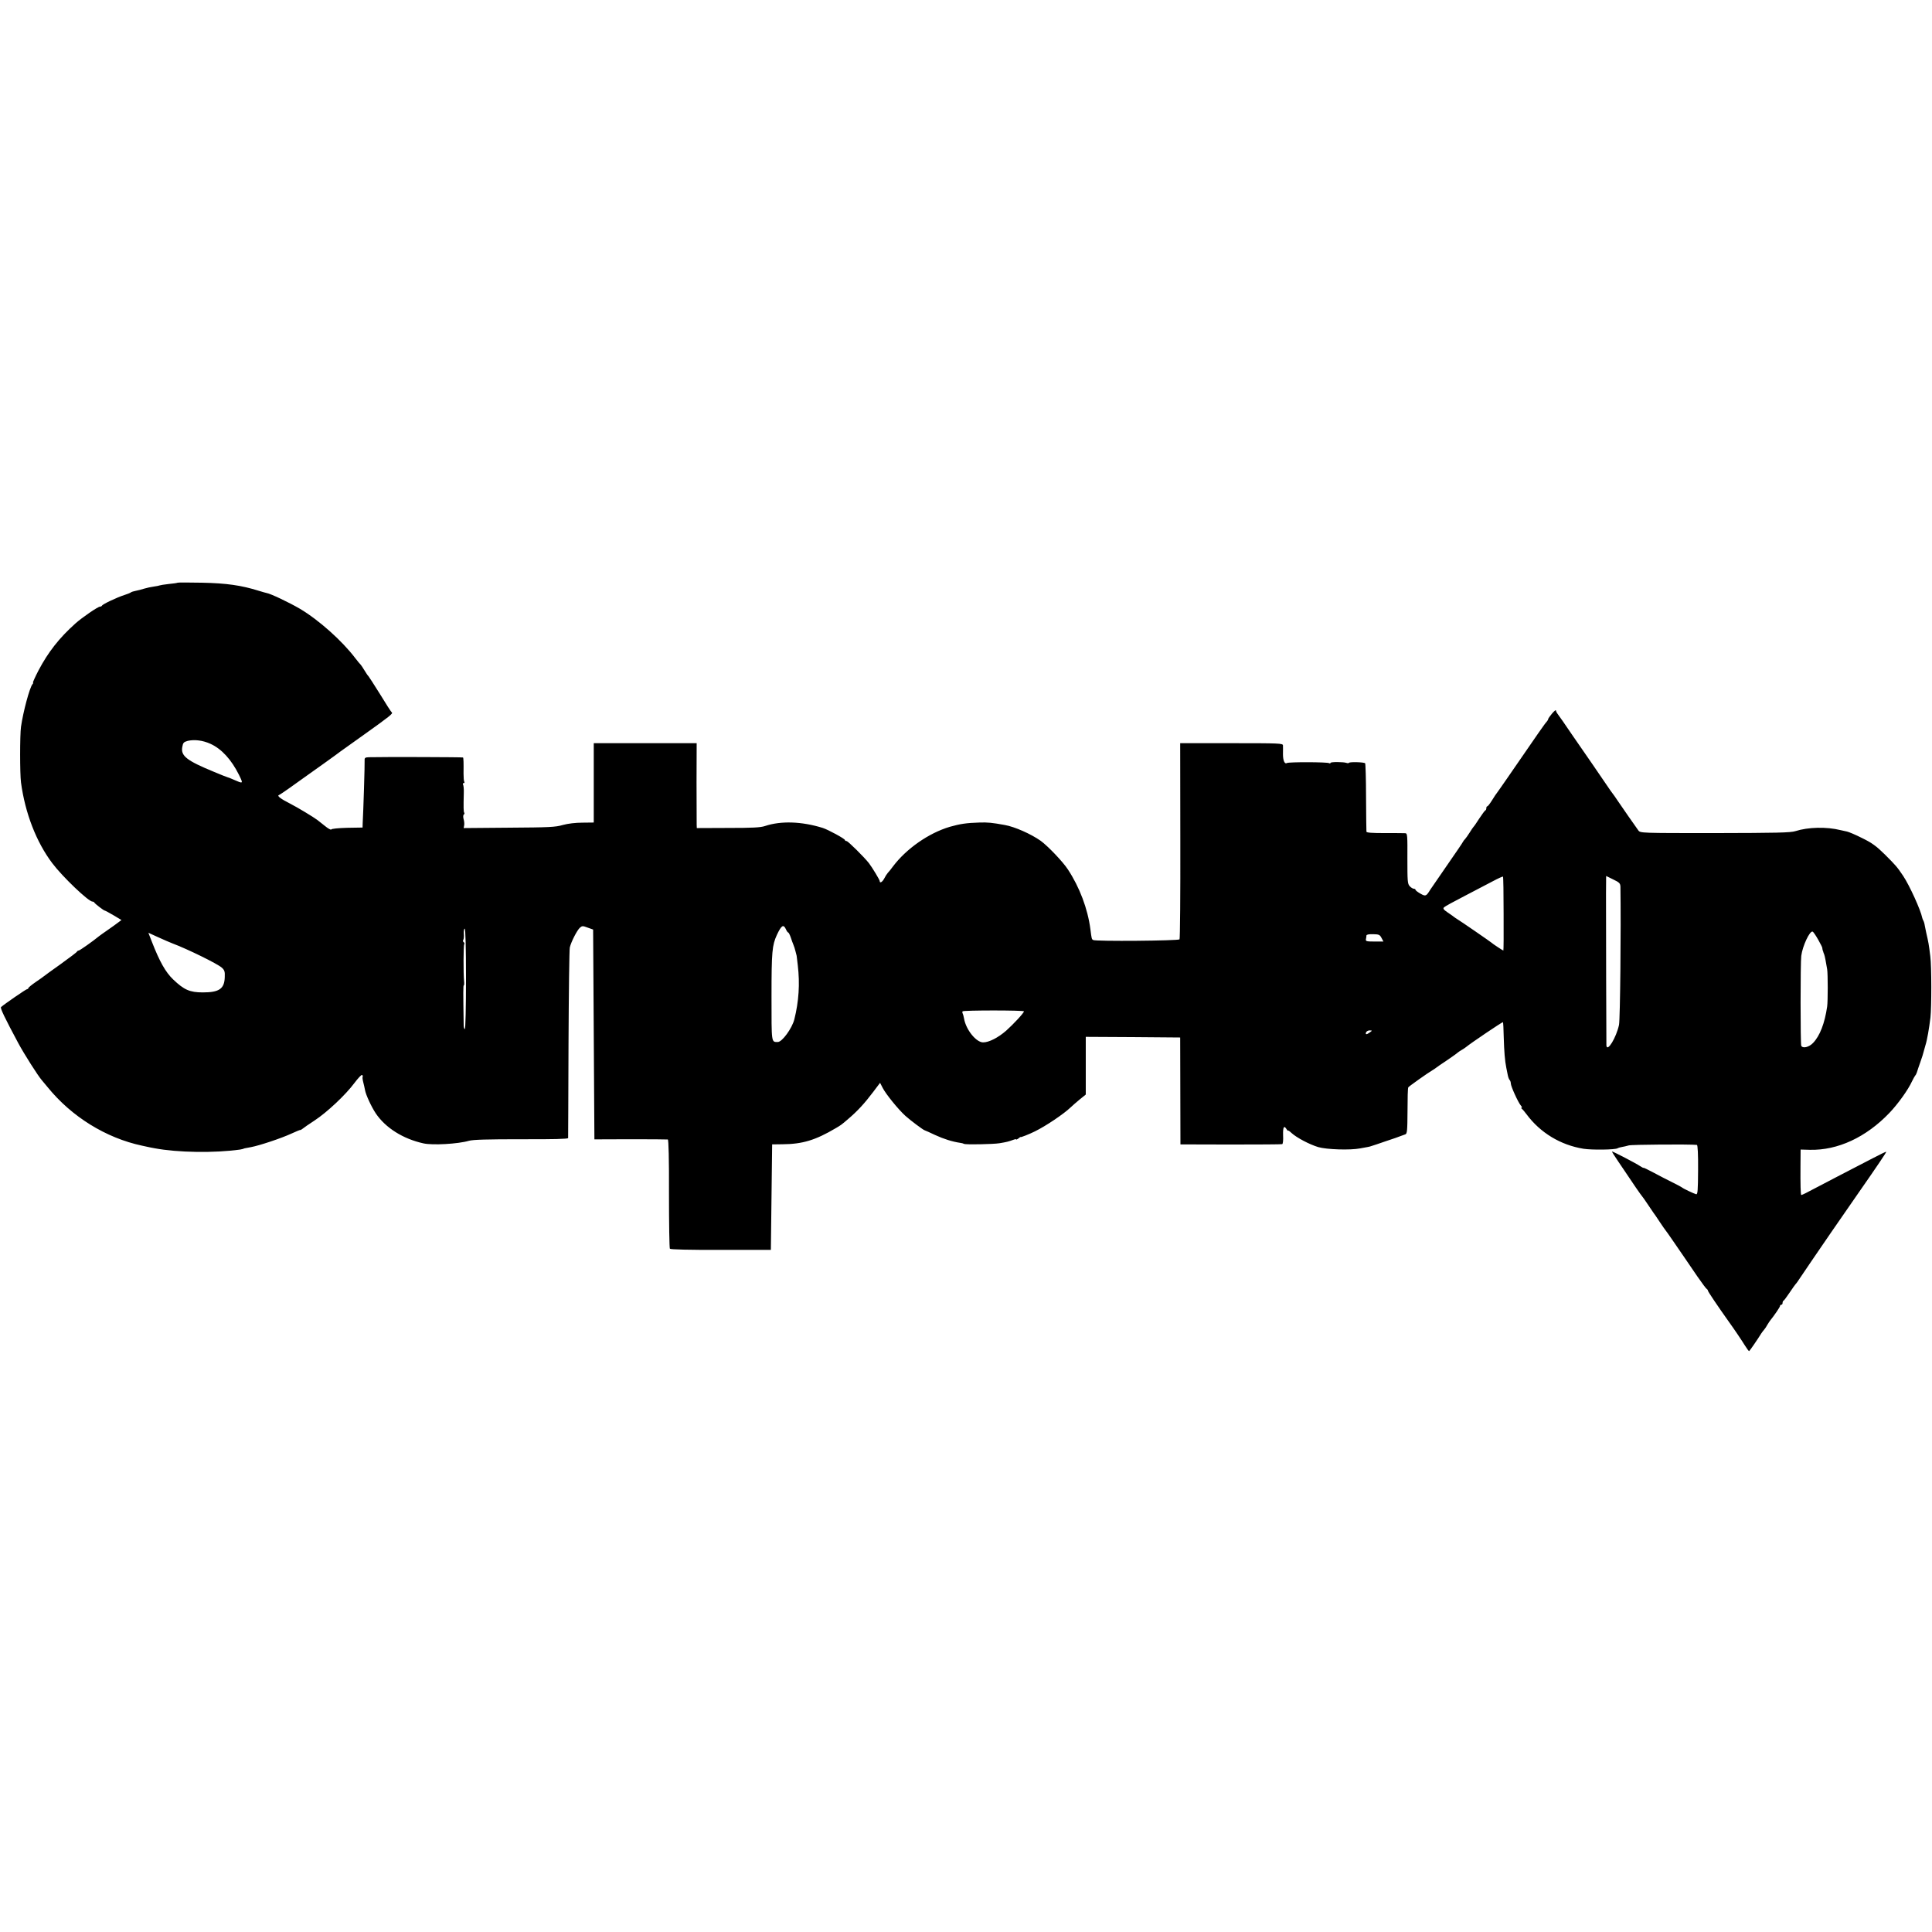 <?xml version="1.0" standalone="no"?>
<!DOCTYPE svg PUBLIC "-//W3C//DTD SVG 20010904//EN"
 "http://www.w3.org/TR/2001/REC-SVG-20010904/DTD/svg10.dtd">
<svg version="1.0" xmlns="http://www.w3.org/2000/svg"
 width="1500pt" height="1500pt" viewBox="0 0 1500 1500"
 preserveAspectRatio="xMidYMid meet">
<g transform="translate(0,1500) scale(0.1,-0.1)"
fill="#000000" stroke="none">
<path d="M1379 10476 c-2 -2 -33 -7 -68 -10 -36 -4 -67 -9 -71 -11 -3 -2 -24
-6 -45 -9 -22 -3 -56 -10 -75 -16 -19 -6 -48 -14 -65 -17 -16 -3 -34 -8 -40
-13 -5 -4 -28 -13 -50 -20 -54 -17 -169 -71 -173 -82 -2 -4 -9 -8 -16 -8 -16
0 -141 -86 -191 -131 -126 -113 -211 -222 -286 -364 -27 -52 -46 -95 -43 -95
4 0 2 -6 -4 -12 -22 -27 -72 -213 -89 -331 -9 -64 -9 -364 0 -432 32 -238 119
-463 243 -627 79 -105 281 -298 312 -298 6 0 12 -3 14 -7 4 -9 74 -63 82 -63
3 0 33 -16 67 -36 l62 -37 -24 -18 c-13 -10 -50 -37 -82 -59 -32 -22 -64 -45
-70 -50 -42 -35 -148 -110 -156 -110 -5 0 -11 -4 -13 -8 -1 -5 -59 -48 -128
-98 -69 -49 -127 -91 -130 -94 -3 -3 -31 -23 -62 -44 -32 -22 -58 -43 -58 -48
0 -4 -5 -8 -10 -8 -8 0 -175 -115 -202 -139 -8 -7 28 -82 134 -280 44 -82 153
-254 183 -288 5 -6 26 -31 45 -54 186 -229 452 -394 733 -454 59 -13 74 -16
97 -20 180 -34 467 -38 665 -10 11 2 21 4 23 5 3 3 11 5 62 14 64 12 233 68
313 105 37 17 68 30 70 28 1 -1 9 4 17 10 8 7 50 36 93 64 96 63 241 199 309
291 28 37 54 65 59 62 5 -3 7 -9 5 -13 -3 -4 -1 -23 4 -42 5 -19 11 -46 14
-62 6 -37 51 -133 84 -182 76 -112 211 -197 369 -232 69 -16 269 -5 354 20 32
9 141 12 407 12 246 -1 362 2 363 9 0 6 2 335 3 731 2 396 6 733 10 749 10 43
56 133 78 153 17 15 22 16 61 1 l42 -15 5 -814 5 -815 280 1 c154 0 285 -1
290 -2 6 -2 10 -150 9 -421 0 -229 3 -421 7 -427 5 -6 148 -10 396 -9 l388 0
5 410 5 409 80 1 c156 1 257 32 414 125 39 23 43 25 96 71 72 61 128 122 192
207 l56 74 20 -39 c25 -49 121 -167 176 -217 40 -36 140 -111 151 -113 3 0 39
-17 80 -36 67 -31 134 -52 195 -61 11 -1 25 -5 30 -8 12 -7 226 -3 275 5 56 9
73 14 103 25 15 6 27 8 27 5 0 -4 7 0 17 7 9 8 17 13 17 11 1 -4 69 23 111 44
86 42 225 136 277 186 13 13 45 40 71 62 l47 38 0 224 0 224 367 -2 366 -3 1
-415 1 -415 390 -1 c215 0 395 1 400 3 6 2 9 31 7 68 -2 65 7 81 27 48 6 -10
11 -15 11 -11 0 4 12 -4 27 -18 40 -37 139 -89 208 -110 66 -19 247 -25 325
-10 25 5 52 10 60 11 8 1 22 5 30 8 8 2 58 19 110 37 52 17 104 35 115 40 11
4 27 10 36 13 14 5 16 28 17 180 0 97 2 180 6 185 5 8 154 114 194 137 9 6 19
12 22 15 3 3 39 28 80 55 41 28 81 56 88 63 8 6 23 17 35 23 11 7 26 16 31 21
32 27 282 196 285 192 2 -2 5 -54 6 -116 3 -109 9 -185 20 -238 3 -14 8 -38
11 -55 3 -16 9 -34 15 -40 5 -5 9 -17 9 -27 0 -22 57 -147 77 -170 9 -10 12
-18 7 -18 -5 0 -4 -4 1 -8 6 -4 22 -23 37 -43 107 -144 264 -239 443 -268 66
-10 245 -8 264 4 7 4 22 8 34 10 12 2 36 7 52 12 23 7 477 10 530 4 6 -1 10
-72 9 -193 -1 -161 -3 -192 -15 -190 -16 4 -101 44 -109 52 -3 3 -36 21 -75
40 -38 19 -105 53 -147 76 -43 23 -78 40 -78 37 0 -2 -12 4 -27 14 -29 20
-208 113 -217 113 -3 0 18 -34 47 -76 29 -42 59 -87 67 -99 33 -51 115 -170
121 -175 3 -3 22 -30 42 -60 20 -30 40 -59 44 -65 5 -5 26 -37 48 -70 22 -33
42 -62 45 -65 3 -3 30 -41 60 -85 30 -44 71 -103 90 -131 19 -28 64 -94 99
-145 36 -52 68 -95 73 -97 4 -2 8 -8 8 -12 0 -7 76 -120 165 -245 35 -48 99
-143 123 -182 15 -24 29 -43 32 -43 4 1 65 89 95 138 6 9 16 22 23 30 6 7 17
23 23 35 7 11 16 26 20 31 37 46 79 108 79 116 0 6 5 10 10 10 6 0 10 6 10 14
0 8 3 16 8 18 4 2 25 30 47 63 22 33 43 62 46 65 4 3 22 28 40 56 19 29 57 84
84 124 28 40 57 83 65 95 12 19 134 195 301 436 141 202 217 315 214 317 -1 2
-49 -21 -106 -51 -57 -30 -180 -93 -274 -142 -93 -48 -194 -101 -224 -117 -29
-16 -55 -27 -56 -26 -5 5 -7 84 -6 223 l1 130 72 -2 c216 -5 436 97 617 286
67 70 146 180 176 246 11 22 22 42 25 45 4 3 9 14 13 25 3 11 15 47 27 80 12
33 23 69 25 79 3 10 9 33 14 50 13 39 29 133 39 216 9 83 9 397 -1 475 -12 97
-14 107 -32 185 -3 14 -8 38 -11 54 -2 16 -8 34 -12 40 -3 6 -7 16 -8 21 -11
58 -98 250 -148 325 -48 71 -56 80 -142 166 -66 65 -100 90 -176 127 -51 26
-104 48 -118 51 -14 3 -36 8 -50 11 -108 27 -251 24 -351 -8 -38 -12 -146 -14
-625 -15 -574 0 -579 0 -594 21 -33 46 -123 175 -158 227 -20 30 -39 57 -42
60 -3 3 -25 34 -49 70 -24 36 -72 106 -106 155 -35 50 -106 153 -159 230 -52
77 -102 149 -111 160 -8 10 -15 24 -15 30 0 5 -14 -6 -30 -25 -16 -19 -30 -39
-30 -43 0 -5 -6 -14 -12 -21 -12 -11 -62 -84 -310 -444 -37 -53 -70 -101 -75
-107 -5 -5 -22 -31 -38 -57 -17 -27 -33 -48 -37 -48 -5 0 -8 -6 -8 -14 0 -8
-3 -16 -8 -18 -4 -1 -25 -30 -47 -63 -21 -33 -41 -62 -45 -65 -3 -3 -16 -22
-29 -43 -13 -21 -29 -43 -35 -50 -7 -7 -15 -17 -17 -22 -2 -6 -58 -88 -124
-183 -66 -95 -124 -180 -130 -189 -32 -52 -36 -54 -77 -31 -21 12 -38 25 -38
30 0 4 -6 8 -13 8 -8 0 -22 9 -32 20 -17 18 -18 40 -18 215 1 175 0 195 -15
196 -10 1 -81 1 -159 1 -102 0 -143 3 -144 11 -1 7 -2 127 -3 269 0 141 -4
259 -7 262 -8 9 -117 12 -125 4 -3 -4 -12 -4 -20 -1 -22 8 -124 9 -124 0 0 -5
-5 -5 -11 -2 -13 9 -313 10 -327 1 -18 -11 -31 19 -31 69 1 28 0 58 0 68 -1
16 -27 17 -399 17 l-399 0 1 -756 c1 -416 -2 -761 -6 -767 -7 -11 -652 -17
-671 -5 -11 6 -12 11 -21 83 -21 160 -84 327 -175 465 -39 60 -156 182 -211
222 -75 53 -203 110 -280 123 -98 18 -131 21 -195 19 -103 -3 -152 -11 -230
-33 -165 -49 -338 -170 -442 -308 -15 -21 -34 -44 -41 -51 -7 -8 -19 -27 -27
-43 -15 -28 -35 -39 -35 -19 0 9 -58 105 -84 139 -36 46 -162 171 -173 171 -7
0 -13 4 -13 8 0 10 -129 80 -172 94 -164 51 -325 56 -448 15 -35 -12 -99 -15
-287 -15 l-243 -1 -1 27 c0 15 -1 163 -1 330 l1 302 -400 0 -399 0 0 -308 0
-308 -87 -1 c-54 0 -113 -7 -153 -18 -57 -17 -109 -19 -417 -21 l-353 -3 4 22
c2 12 0 34 -5 49 -4 16 -3 30 2 34 5 3 7 10 3 15 -5 9 -6 34 -3 156 1 28 -2
56 -6 62 -3 6 -1 11 5 11 6 0 8 5 5 10 -4 6 -6 34 -6 63 1 87 0 121 -4 126 -4
3 -614 5 -732 2 -27 -1 -33 -5 -32 -23 2 -21 -10 -406 -15 -488 l-1 -35 -120
-2 c-69 -2 -121 -7 -123 -13 -2 -5 -25 7 -50 28 -26 20 -51 41 -57 45 -30 23
-156 99 -213 128 -71 36 -103 60 -87 66 6 2 42 26 80 53 39 28 86 62 105 75
53 37 284 202 295 212 6 4 89 64 185 132 195 139 224 162 212 170 -5 3 -46 67
-91 141 -46 74 -87 137 -90 140 -4 3 -18 23 -31 45 -13 22 -27 42 -30 45 -4 3
-23 26 -43 52 -101 133 -282 295 -429 382 -84 49 -227 117 -258 122 -3 0 -30
8 -60 17 -137 43 -252 59 -441 63 -103 2 -188 2 -190 0z m255 -1251 c86 -39
162 -122 221 -240 35 -72 36 -72 -44 -37 -20 9 -40 17 -46 18 -5 1 -53 20
-105 42 -209 86 -257 123 -245 191 6 35 11 40 43 49 52 12 117 4 176 -23z
m10040 -1320 c1 -157 0 -285 -2 -285 -4 0 -86 54 -92 61 -6 6 -242 169 -268
184 -9 6 -19 12 -22 15 -3 3 -24 18 -48 34 -35 24 -41 32 -30 42 7 7 78 46
158 87 80 42 179 93 220 115 41 22 77 38 79 36 3 -2 5 -133 5 -289z m907 210
c5 -319 -2 -1025 -11 -1072 -21 -98 -92 -216 -98 -160 -1 14 -3 967 -3 1179
l1 137 55 -27 c48 -23 55 -30 56 -57z m-6479 -330 c6 -14 14 -25 18 -25 3 0
12 -17 19 -37 7 -21 16 -47 21 -58 5 -11 12 -33 16 -50 4 -16 8 -32 9 -35 0
-3 5 -36 9 -75 17 -143 8 -281 -27 -420 -18 -70 -95 -175 -128 -175 -51 0 -49
-13 -49 354 0 349 5 396 41 476 36 77 52 87 71 45z m-2484 -385 c0 -219 -4
-390 -9 -390 -5 0 -9 15 -9 33 -4 256 -4 307 1 307 3 0 4 15 2 33 -6 60 -5
276 1 286 4 5 2 12 -4 16 -6 4 -7 12 -3 18 4 6 6 28 4 49 -1 21 2 38 7 38 6 0
10 -150 10 -390z m10498 305 c18 -32 33 -61 32 -64 0 -3 1 -9 2 -13 1 -5 3
-11 5 -15 1 -5 4 -15 8 -23 5 -13 14 -60 23 -115 6 -36 6 -249 0 -290 -19
-131 -57 -228 -109 -282 -31 -33 -79 -45 -92 -23 -7 11 -7 649 0 699 10 77 66
196 88 188 6 -2 25 -30 43 -62z m-12776 -30 c115 -43 347 -157 381 -187 22
-19 26 -31 24 -73 -2 -92 -43 -120 -170 -120 -102 0 -146 20 -230 100 -60 57
-106 140 -165 291 l-28 72 77 -35 c42 -19 92 -41 111 -48z m9386 43 l15 -28
-70 0 c-61 0 -69 2 -66 18 2 9 4 22 4 29 1 7 19 11 52 10 45 -1 52 -4 65 -29z
m-2776 -570 c0 -12 -82 -100 -138 -150 -63 -55 -134 -91 -179 -91 -54 0 -133
98 -148 184 -3 18 -8 36 -11 41 -3 4 -3 11 -1 16 6 9 477 9 477 0z m2686 -163
c-25 -19 -37 -19 -30 0 4 8 16 15 28 15 21 -1 21 -1 2 -15z"/>
</g>
</svg>
